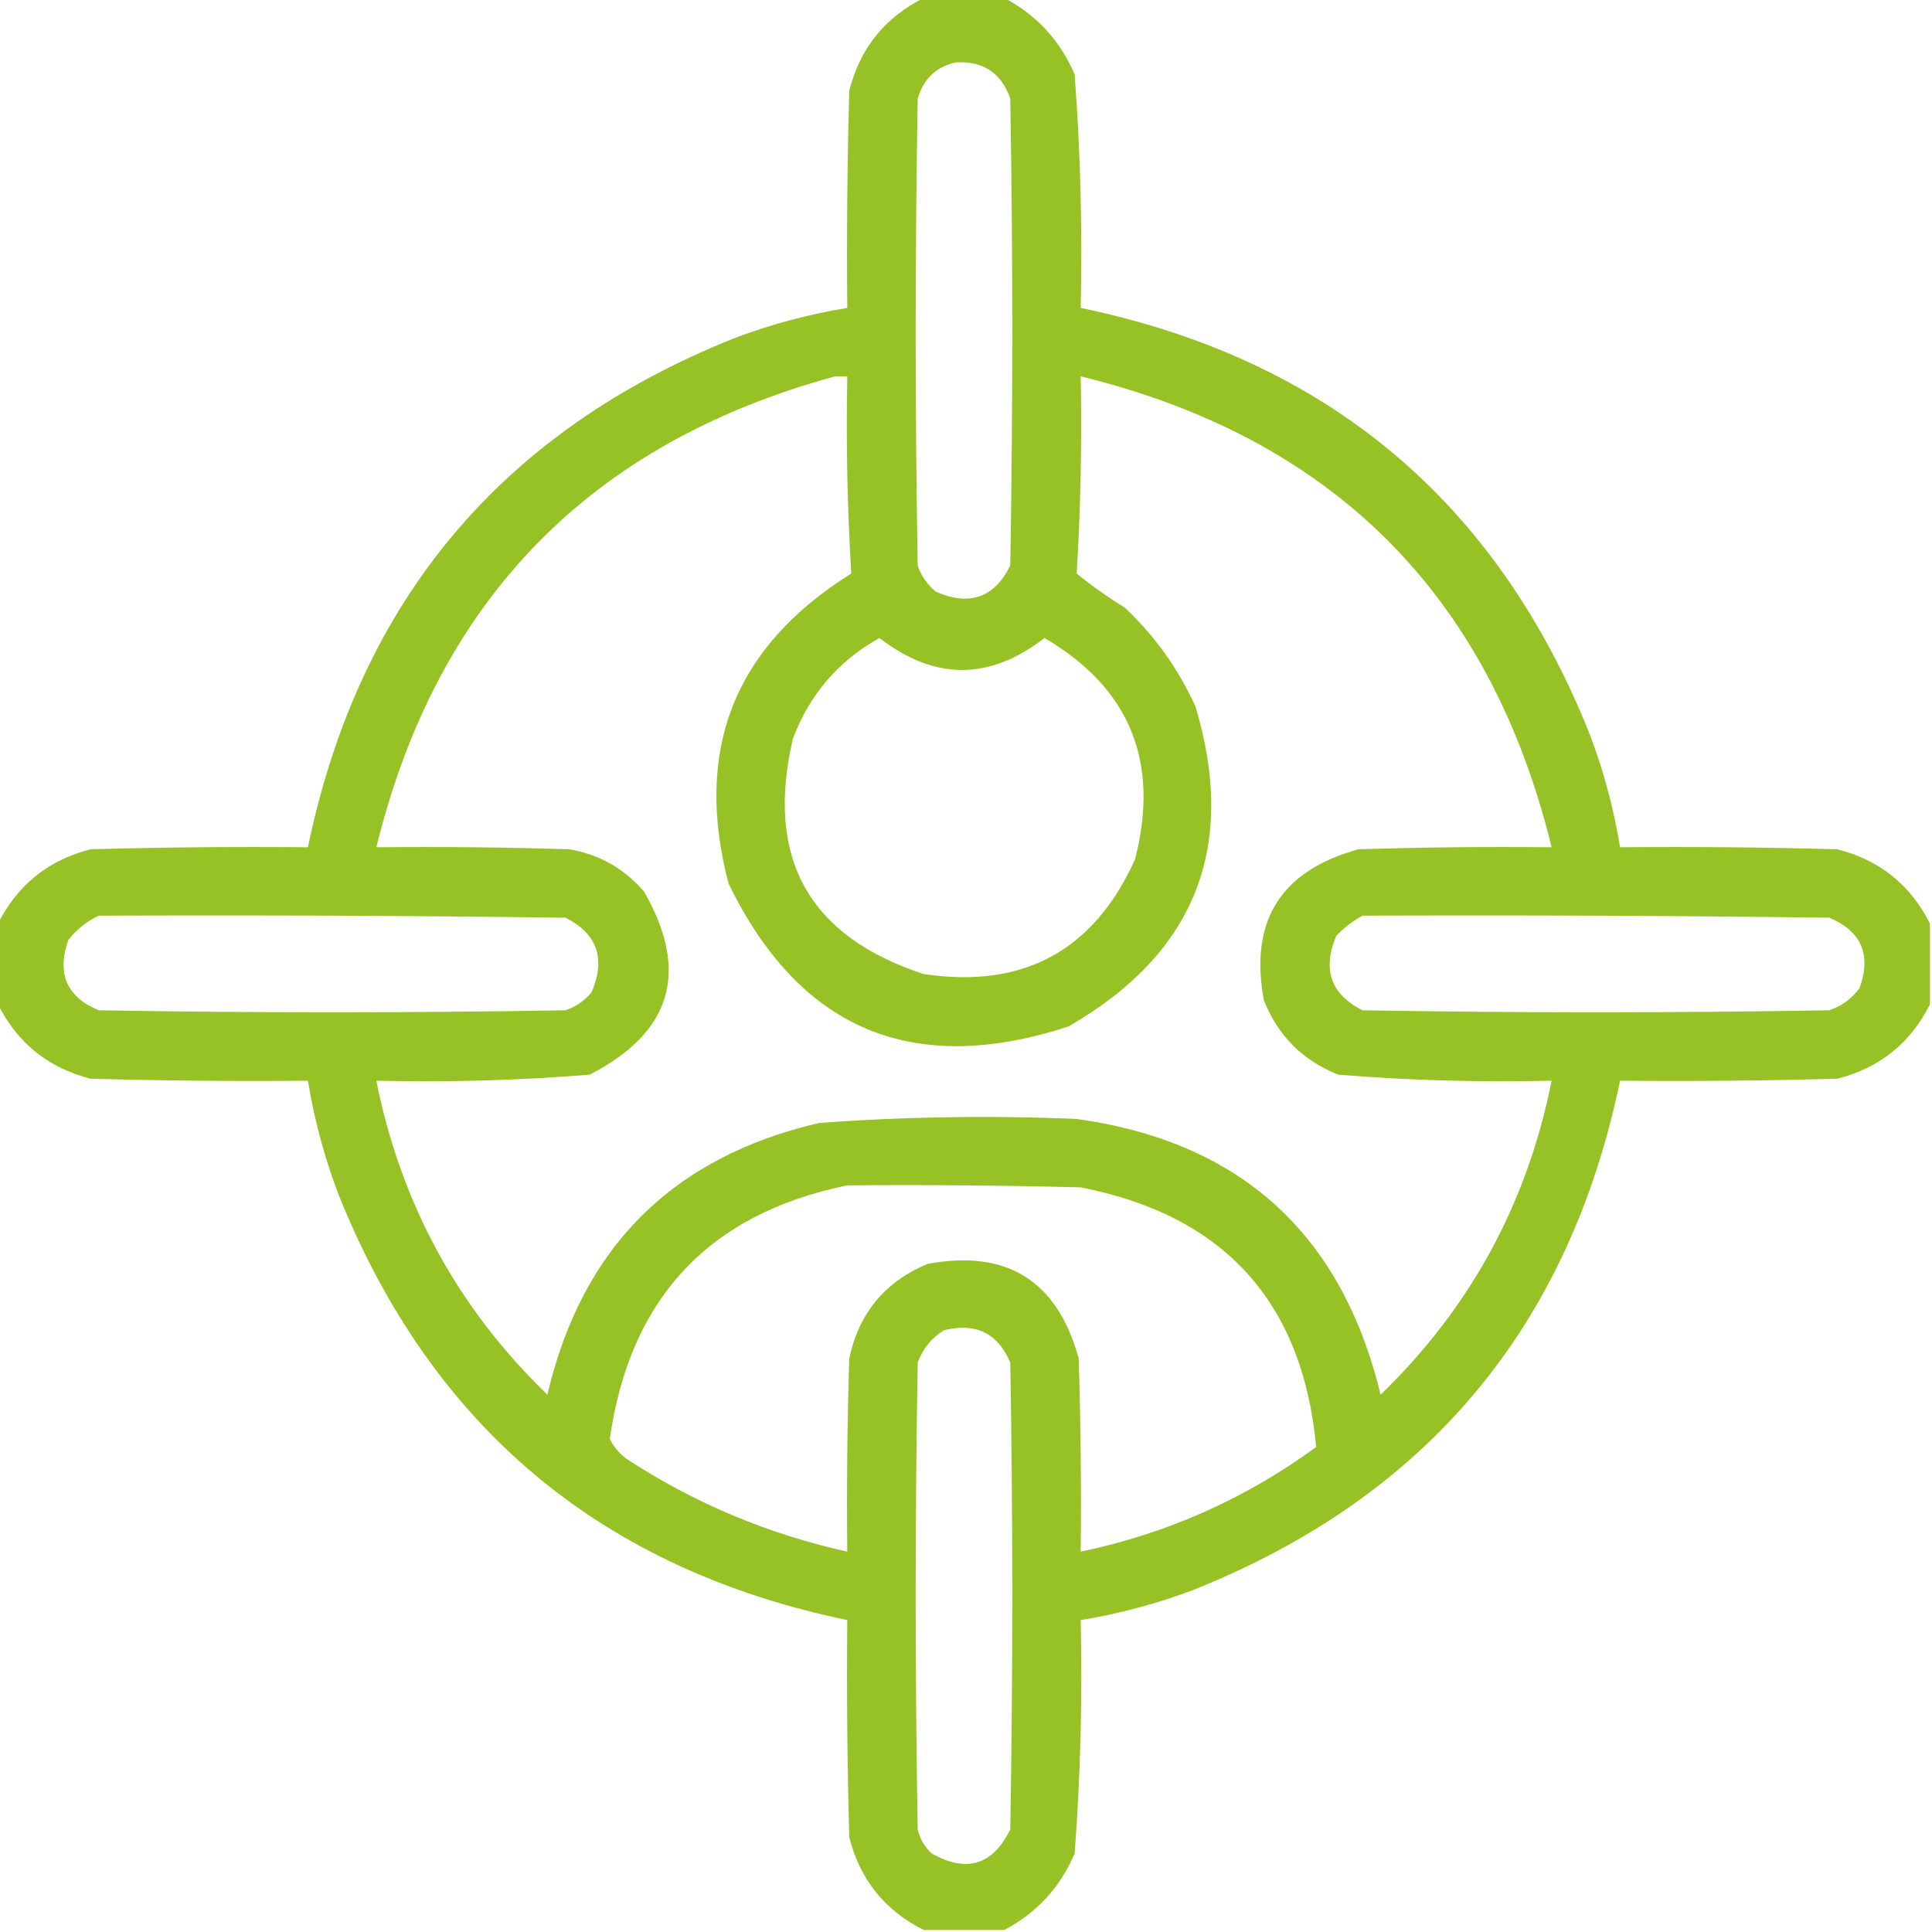 <?xml version="1.0" encoding="UTF-8"?>
<!DOCTYPE svg PUBLIC "-//W3C//DTD SVG 1.1//EN" "http://www.w3.org/Graphics/SVG/1.1/DTD/svg11.dtd">
<svg xmlns="http://www.w3.org/2000/svg" version="1.1" width="480px" height="480px" style="shape-rendering:geometricPrecision; text-rendering:geometricPrecision; image-rendering:optimizeQuality; fill-rule:evenodd; clip-rule:evenodd" xmlns:xlink="http://www.w3.org/1999/xlink">
<g><path style="opacity:0.969" fill="#95c11f" d="M 229.5,-0.5 C 236.167,-0.5 242.833,-0.5 249.5,-0.5C 257.533,3.704 263.367,10.037 267,18.5C 268.436,37.787 268.936,57.12 268.5,76.5C 329.698,89.204 371.865,124.537 395,182.5C 398.441,191.598 400.941,200.931 402.5,210.5C 420.503,210.333 438.503,210.5 456.5,211C 467.029,213.704 474.696,219.871 479.5,229.5C 479.5,236.167 479.5,242.833 479.5,249.5C 474.696,259.129 467.029,265.296 456.5,268C 438.503,268.5 420.503,268.667 402.5,268.5C 389.796,329.698 354.463,371.865 296.5,395C 287.402,398.441 278.069,400.941 268.5,402.5C 268.936,421.88 268.436,441.213 267,460.5C 263.367,468.963 257.533,475.296 249.5,479.5C 242.833,479.5 236.167,479.5 229.5,479.5C 219.871,474.696 213.704,467.029 211,456.5C 210.5,438.503 210.333,420.503 210.5,402.5C 149.302,389.796 107.135,354.463 84,296.5C 80.559,287.402 78.059,278.069 76.5,268.5C 58.497,268.667 40.497,268.5 22.5,268C 11.971,265.296 4.304,259.129 -0.5,249.5C -0.5,242.833 -0.5,236.167 -0.5,229.5C 4.304,219.871 11.971,213.704 22.5,211C 40.497,210.5 58.497,210.333 76.5,210.5C 89.204,149.302 124.537,107.135 182.5,84C 191.602,80.558 200.936,78.058 210.5,76.5C 210.333,58.497 210.5,40.497 211,22.5C 213.704,11.971 219.871,4.304 229.5,-0.5 Z M 237.5,15.5 C 244.283,15.121 248.783,18.122 251,24.5C 251.667,63.167 251.667,101.833 251,140.5C 247.046,148.504 240.88,150.671 232.5,147C 230.383,145.269 228.883,143.102 228,140.5C 227.333,101.833 227.333,63.167 228,24.5C 229.462,19.548 232.629,16.548 237.5,15.5 Z M 207.5,93.5 C 208.5,93.5 209.5,93.5 210.5,93.5C 210.182,109.881 210.515,126.214 211.5,142.5C 182.454,160.604 172.287,186.271 181,219.5C 198.666,255.844 226.832,267.677 265.5,255C 296.982,236.863 307.482,210.363 297,175.5C 292.762,166.189 286.928,158.022 279.5,151C 275.287,148.4 271.287,145.567 267.5,142.5C 268.485,126.214 268.818,109.881 268.5,93.5C 331.167,108.833 370.167,147.833 385.5,210.5C 369.497,210.333 353.497,210.5 337.5,211C 318.195,216.306 310.362,228.806 314,248.5C 317.5,257.333 323.667,263.5 332.5,267C 350.119,268.43 367.786,268.93 385.5,268.5C 379.407,299.027 365.241,325.027 343,346.5C 333.338,306.502 308.172,283.669 267.5,278C 246.137,277.096 224.803,277.429 203.5,279C 167.036,287.464 144.536,309.964 136,346.5C 113.759,325.027 99.593,299.027 93.5,268.5C 111.214,268.93 128.881,268.43 146.5,267C 166.913,256.509 171.413,241.343 160,221.5C 155.108,215.803 148.941,212.303 141.5,211C 125.503,210.5 109.503,210.333 93.5,210.5C 108.581,149.086 146.581,110.086 207.5,93.5 Z M 218.5,158.5 C 232.169,169.1 245.835,169.1 259.5,158.5C 280.718,170.944 288.218,189.278 282,213.5C 271.764,236.204 254.264,245.704 229.5,242C 200.902,232.655 190.069,213.155 197,183.5C 201.159,172.512 208.326,164.179 218.5,158.5 Z M 24.5,227.5 C 63.168,227.333 101.835,227.5 140.5,228C 148.377,231.981 150.544,238.147 147,246.5C 145.269,248.617 143.102,250.117 140.5,251C 101.833,251.667 63.167,251.667 24.5,251C 16.524,247.654 14.024,241.821 17,233.5C 19.134,230.847 21.634,228.847 24.5,227.5 Z M 338.5,227.5 C 377.168,227.333 415.835,227.5 454.5,228C 462.483,231.392 464.983,237.225 462,245.5C 460.039,248.135 457.539,249.969 454.5,251C 415.833,251.667 377.167,251.667 338.5,251C 330.623,247.019 328.456,240.853 332,232.5C 333.965,230.45 336.132,228.783 338.5,227.5 Z M 210.5,294.5 C 229.836,294.333 249.17,294.5 268.5,295C 304.126,301.956 323.626,323.456 327,359.5C 309.443,372.358 289.943,381.025 268.5,385.5C 268.667,369.497 268.5,353.497 268,337.5C 262.694,318.195 250.194,310.362 230.5,314C 219.879,318.406 213.379,326.24 211,337.5C 210.5,353.497 210.333,369.497 210.5,385.5C 191.118,381.209 173.118,373.709 156.5,363C 154.256,361.578 152.59,359.744 151.5,357.5C 156.47,322.536 176.136,301.536 210.5,294.5 Z M 234.5,330.5 C 242.384,328.526 247.884,331.193 251,338.5C 251.667,377.167 251.667,415.833 251,454.5C 246.663,463.378 240.163,465.378 231.5,460.5C 229.703,458.869 228.536,456.869 228,454.5C 227.333,415.833 227.333,377.167 228,338.5C 229.305,335.039 231.471,332.372 234.5,330.5 Z"/></g>
</svg>
